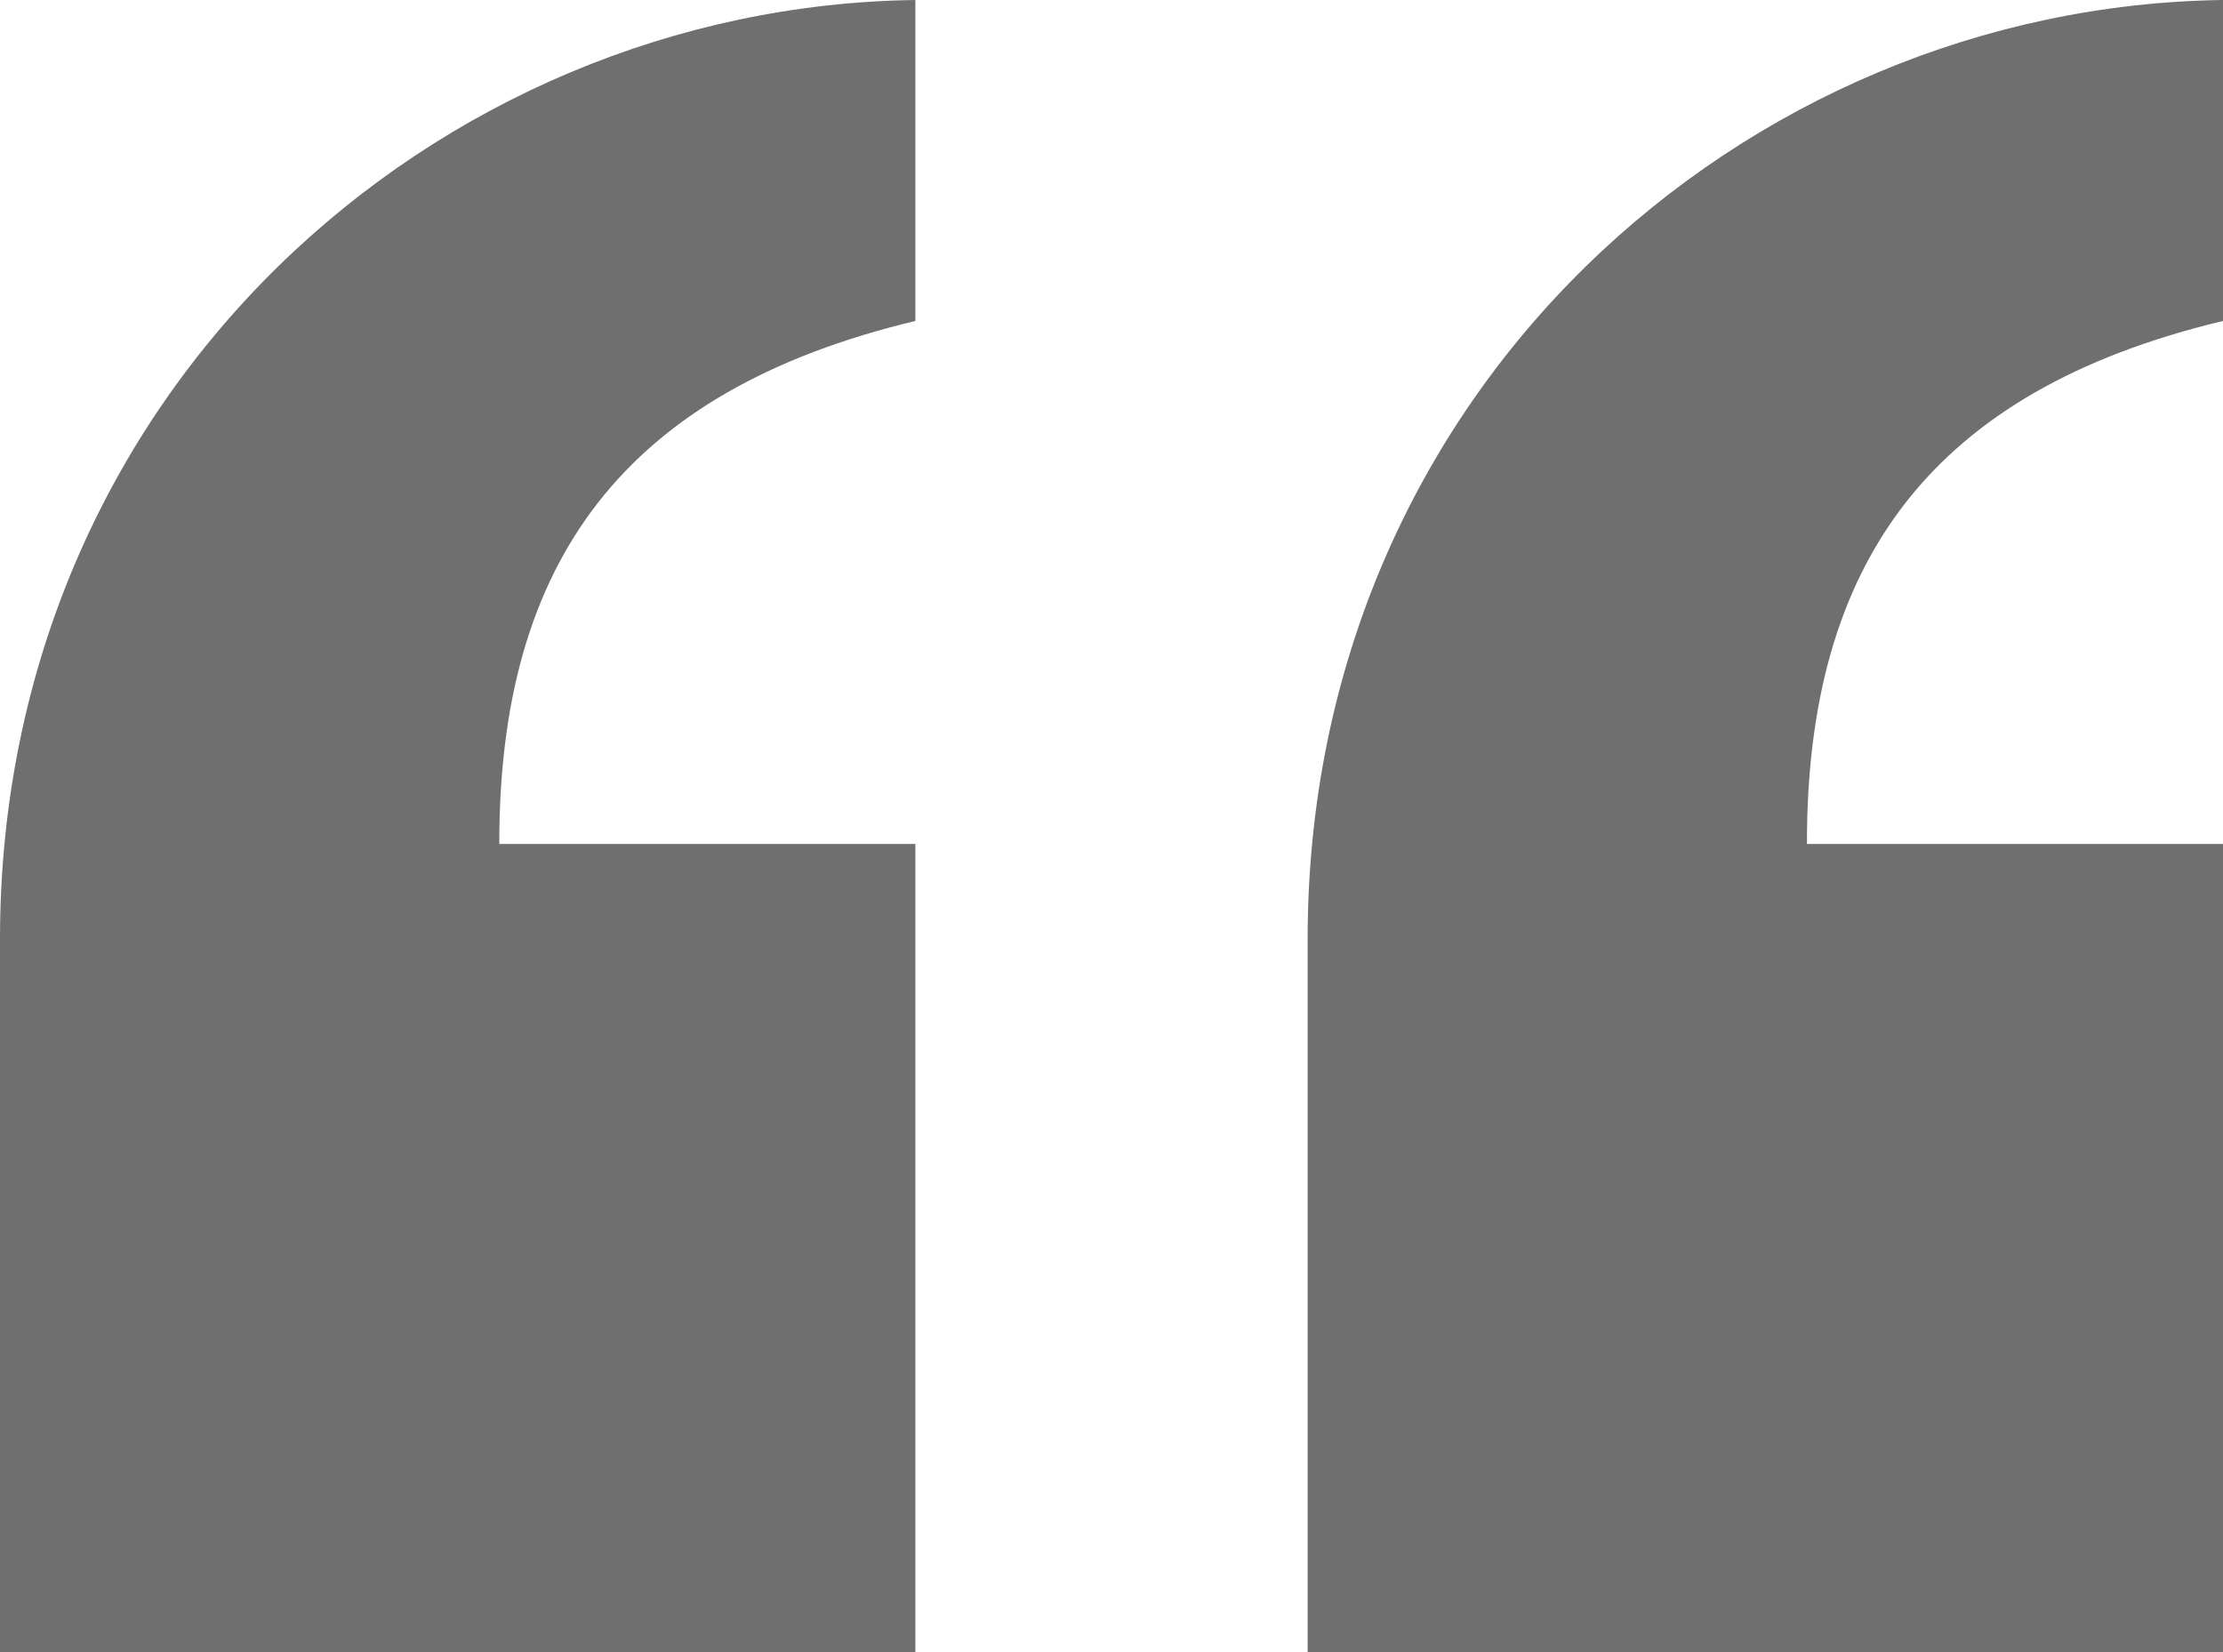 <?xml version="1.0" encoding="UTF-8"?>
<svg width="187" height="139" viewBox="0 0 49.477 36.777" version="1.1" xmlns="http://www.w3.org/2000/svg" xmlns:xlink="http://www.w3.org/1999/xlink">
  <path d="m 0,36.777 h 20.373 l 10e-7,-17.992 H 11.113 C 11.104,12.508 13.884,8.697 20.373,7.144 V -8.2887704e-7 C 9.728,0.141 0,8.696 0,20.902 Z" style="fill:#6f6f6f;stroke:none" />
  <path d="M 29.104,36.777 H 49.477 V 18.785 H 40.217 C 40.208,12.508 42.988,8.697 49.477,7.144 V 1.7112296e-7 C 38.832,0.141 29.104,8.696 29.104,20.902 Z" style="fill:#6f6f6f;stroke:none" />
</svg>

